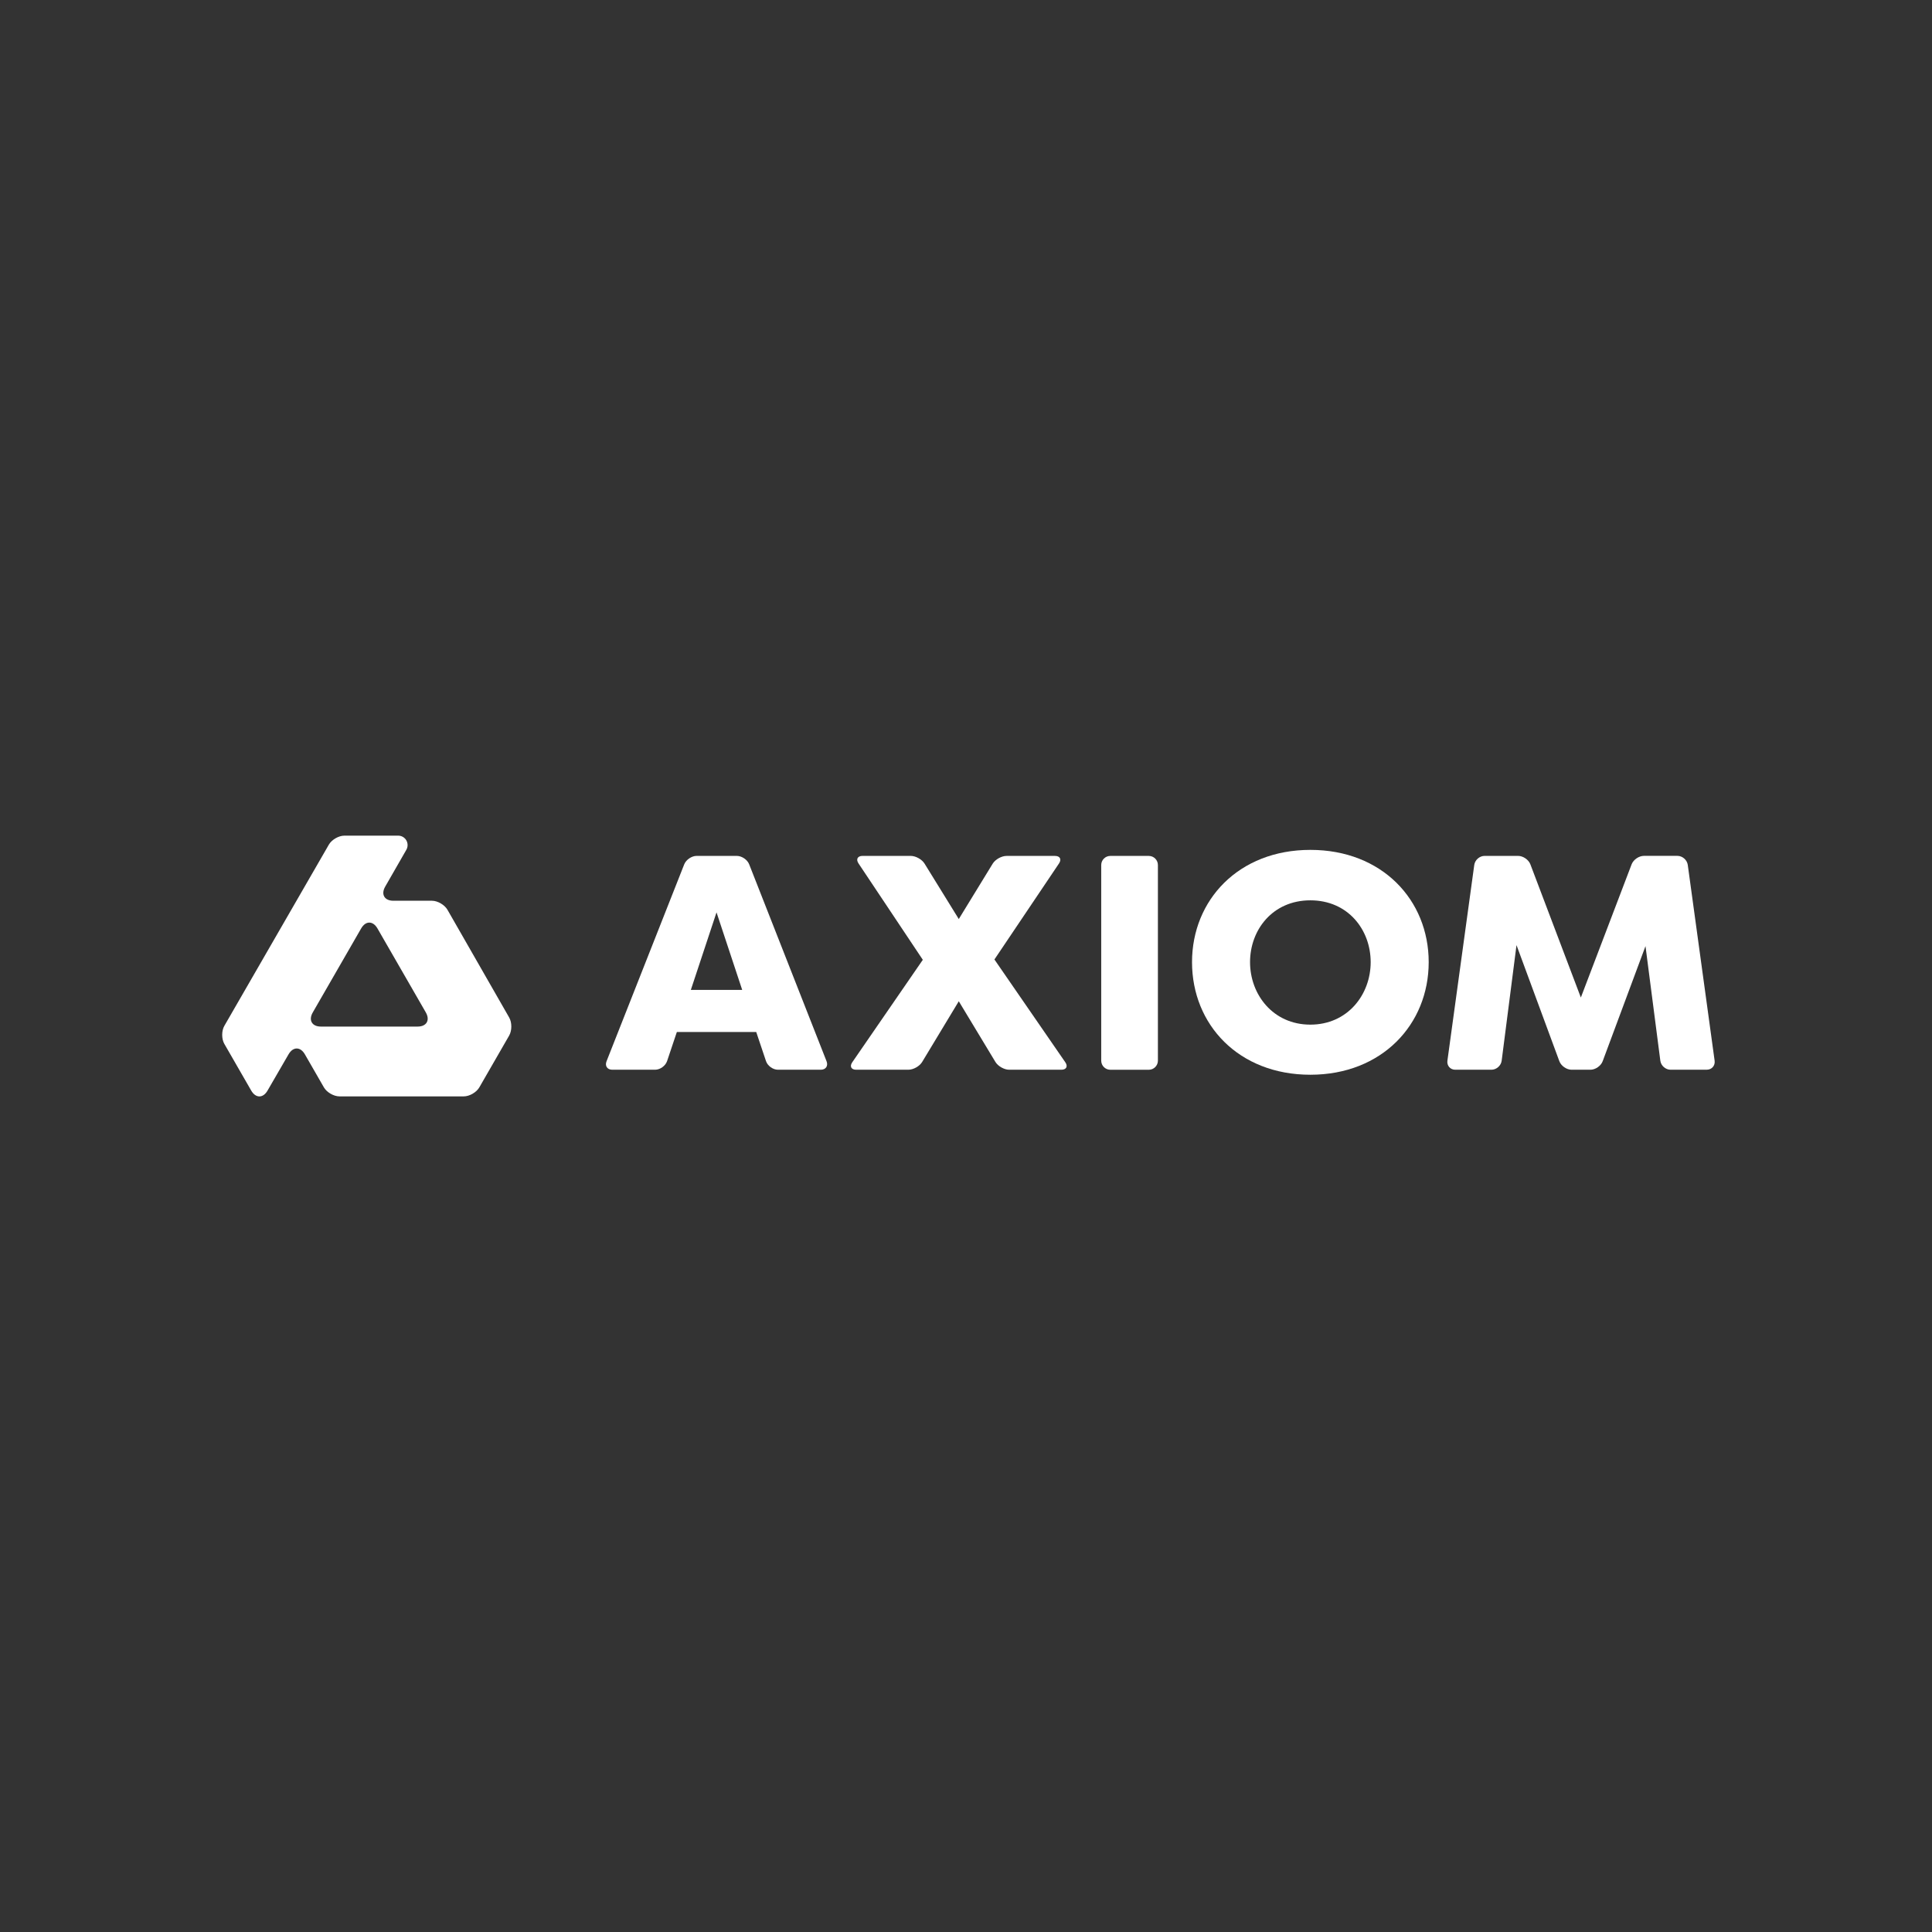 <svg width="400" height="400" viewBox="0 0 400 400" fill="none" xmlns="http://www.w3.org/2000/svg">
<rect x="0" y="0" width="400" height="400" fill="#333333" stroke="none"/>
<g clip-path="url(#clip0_341_743)">
<path d="M156.56 213.66H140.136L138.111 219.692C137.778 220.673 136.669 221.477 135.634 221.477H126.764C125.729 221.477 125.197 220.691 125.579 219.724L141.659 178.957C142.041 177.995 143.195 177.204 144.229 177.204H152.548C153.583 177.204 154.736 177.989 155.112 178.957L171.13 219.724C171.506 220.685 170.973 221.477 169.939 221.477H161.068C160.034 221.477 158.918 220.673 158.592 219.692L156.567 213.66H156.56ZM153.664 204.945L148.348 188.897L143.032 204.945H153.658H153.664Z" fill="white"/>
<path d="M208.944 221.477C207.91 221.477 206.631 220.754 206.092 219.868L198.506 207.301L190.921 219.868C190.388 220.754 189.103 221.477 188.068 221.477H177.267C176.232 221.477 175.869 220.779 176.458 219.925L191.059 198.718L177.749 178.768C177.173 177.907 177.549 177.204 178.583 177.204H188.557C189.592 177.204 190.883 177.926 191.422 178.806L198.506 190.279L205.528 178.812C206.067 177.932 207.358 177.21 208.386 177.21H218.429C219.464 177.21 219.833 177.914 219.257 178.768L205.885 198.649L220.554 219.925C221.144 220.779 220.78 221.477 219.746 221.477H208.944Z" fill="white"/>
<path d="M239.732 219.598C239.732 220.635 238.885 221.483 237.851 221.483H229.877C228.842 221.483 227.996 220.635 227.996 219.598V179.095C227.996 178.058 228.842 177.21 229.877 177.21H237.851C238.885 177.21 239.732 178.058 239.732 179.095V219.598Z" fill="white"/>
<path d="M246.797 199.202C246.797 186.333 256.457 175.959 271.296 175.959C286.135 175.959 295.796 186.333 295.796 199.202C295.796 212.07 286.135 222.514 271.296 222.514C256.457 222.514 246.797 212.14 246.797 199.202ZM283.784 199.202C283.784 192.491 279.089 186.403 271.296 186.403C263.504 186.403 258.808 192.491 258.808 199.202C258.808 205.913 263.573 212.14 271.296 212.14C279.02 212.14 283.784 205.913 283.784 199.202Z" fill="white"/>
<path d="M345.873 221.477C344.838 221.477 343.885 220.635 343.754 219.611L340.682 195.884L331.818 219.711C331.46 220.679 330.319 221.477 329.285 221.477H325.379C324.345 221.477 323.21 220.685 322.847 219.711L313.976 195.677L310.904 219.611C310.773 220.635 309.82 221.477 308.785 221.477H301.294C300.259 221.477 299.532 220.635 299.67 219.611L305.231 179.07C305.375 178.046 306.334 177.204 307.368 177.204H314.308C315.343 177.204 316.49 177.995 316.853 178.963L327.298 206.528L337.805 178.957C338.174 177.989 339.322 177.197 340.356 177.197H347.296C348.33 177.197 349.289 178.039 349.434 179.063L354.994 219.604C355.138 220.628 354.405 221.47 353.371 221.47H345.879L345.873 221.477Z" fill="white"/>
<path d="M105.43 210.682L92.641 188.357C92.052 187.332 90.61 186.49 89.432 186.49H81.445C79.589 186.49 78.831 185.171 79.752 183.562L84.128 175.941C84.473 175.337 84.473 174.59 84.128 173.986C83.777 173.383 83.138 173.012 82.442 173.012H71.302C70.123 173.012 68.675 173.848 68.086 174.872L46.445 212.397C45.856 213.421 45.856 215.099 46.445 216.123L52.012 225.793C52.94 227.402 54.463 227.408 55.391 225.793L59.742 218.285C60.676 216.676 62.193 216.676 63.12 218.285L67.064 225.134C67.653 226.158 69.101 226.994 70.28 226.994H96.02C97.199 226.994 98.647 226.158 99.236 225.134L105.418 214.402C106.007 213.377 106.013 211.7 105.424 210.675L105.43 210.682ZM88.159 209.607C89.081 211.222 88.316 212.542 86.46 212.542H66.443C64.587 212.542 63.829 211.222 64.757 209.614L74.775 192.221C75.702 190.612 77.219 190.612 78.147 192.221L88.159 209.607Z" fill="white"/>
</g>
<defs>
<clipPath id="clip0_341_743">
<rect width="309" height="54" fill="white" transform="translate(46 173)"/>
</clipPath>
</defs>
</svg>
